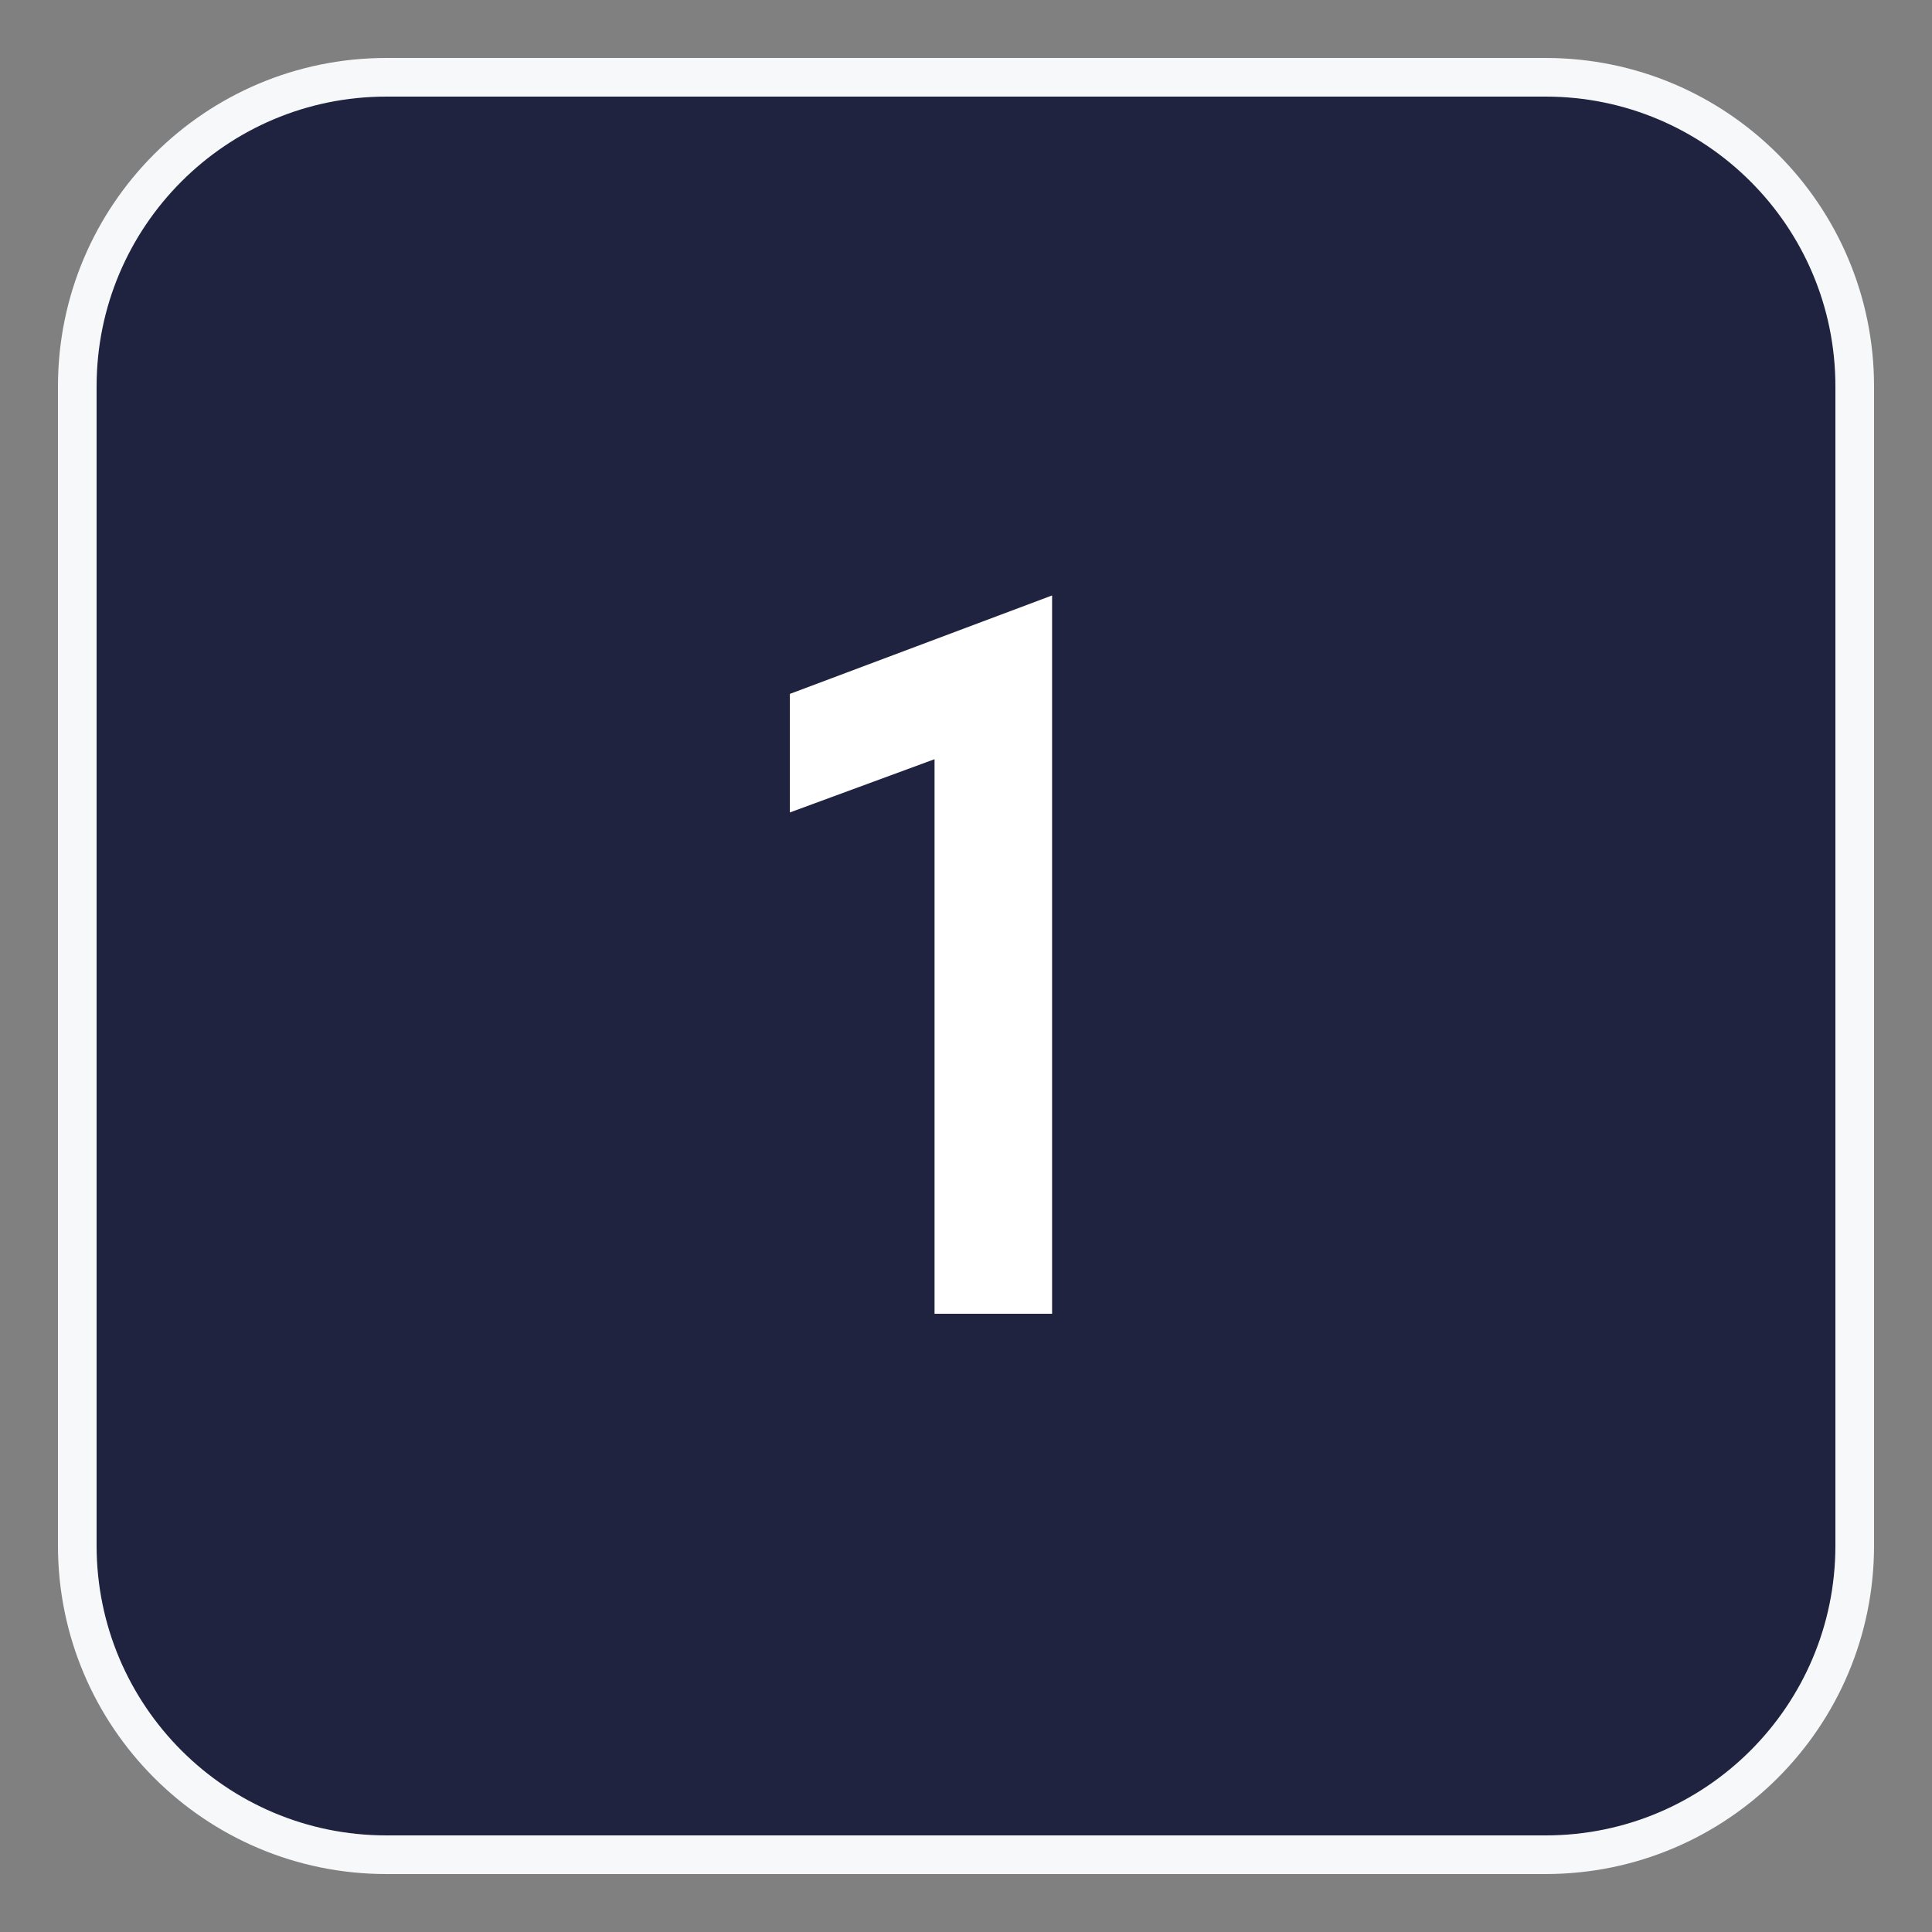 <?xml version="1.0" encoding="UTF-8"?> <svg xmlns="http://www.w3.org/2000/svg" width="200" height="200" viewBox="0 0 200 200" fill="none"><rect x="0" y="0" width="200" height="200" fill="#808080" stroke="none"/> <g clip-path="url(#clip0_292_312)"> <path d="M160 8H40C22.327 8 8 22.327 8 40V160C8 177.673 22.327 192 40 192H160C177.673 192 192 177.673 192 160V40C192 22.327 177.673 8 160 8Z" fill="#202340" stroke="#F7F8FA" stroke-width="4"></path> <path d="M81.768 84.104V71.832L108.912 61.64V136H96.744V78.592L81.768 84.104Z" fill="white"></path> </g> <defs> <clipPath id="clip0_292_312"> <rect width="50" height="50" fill="white" transform="scale(4)"></rect> </clipPath> </defs> </svg> 